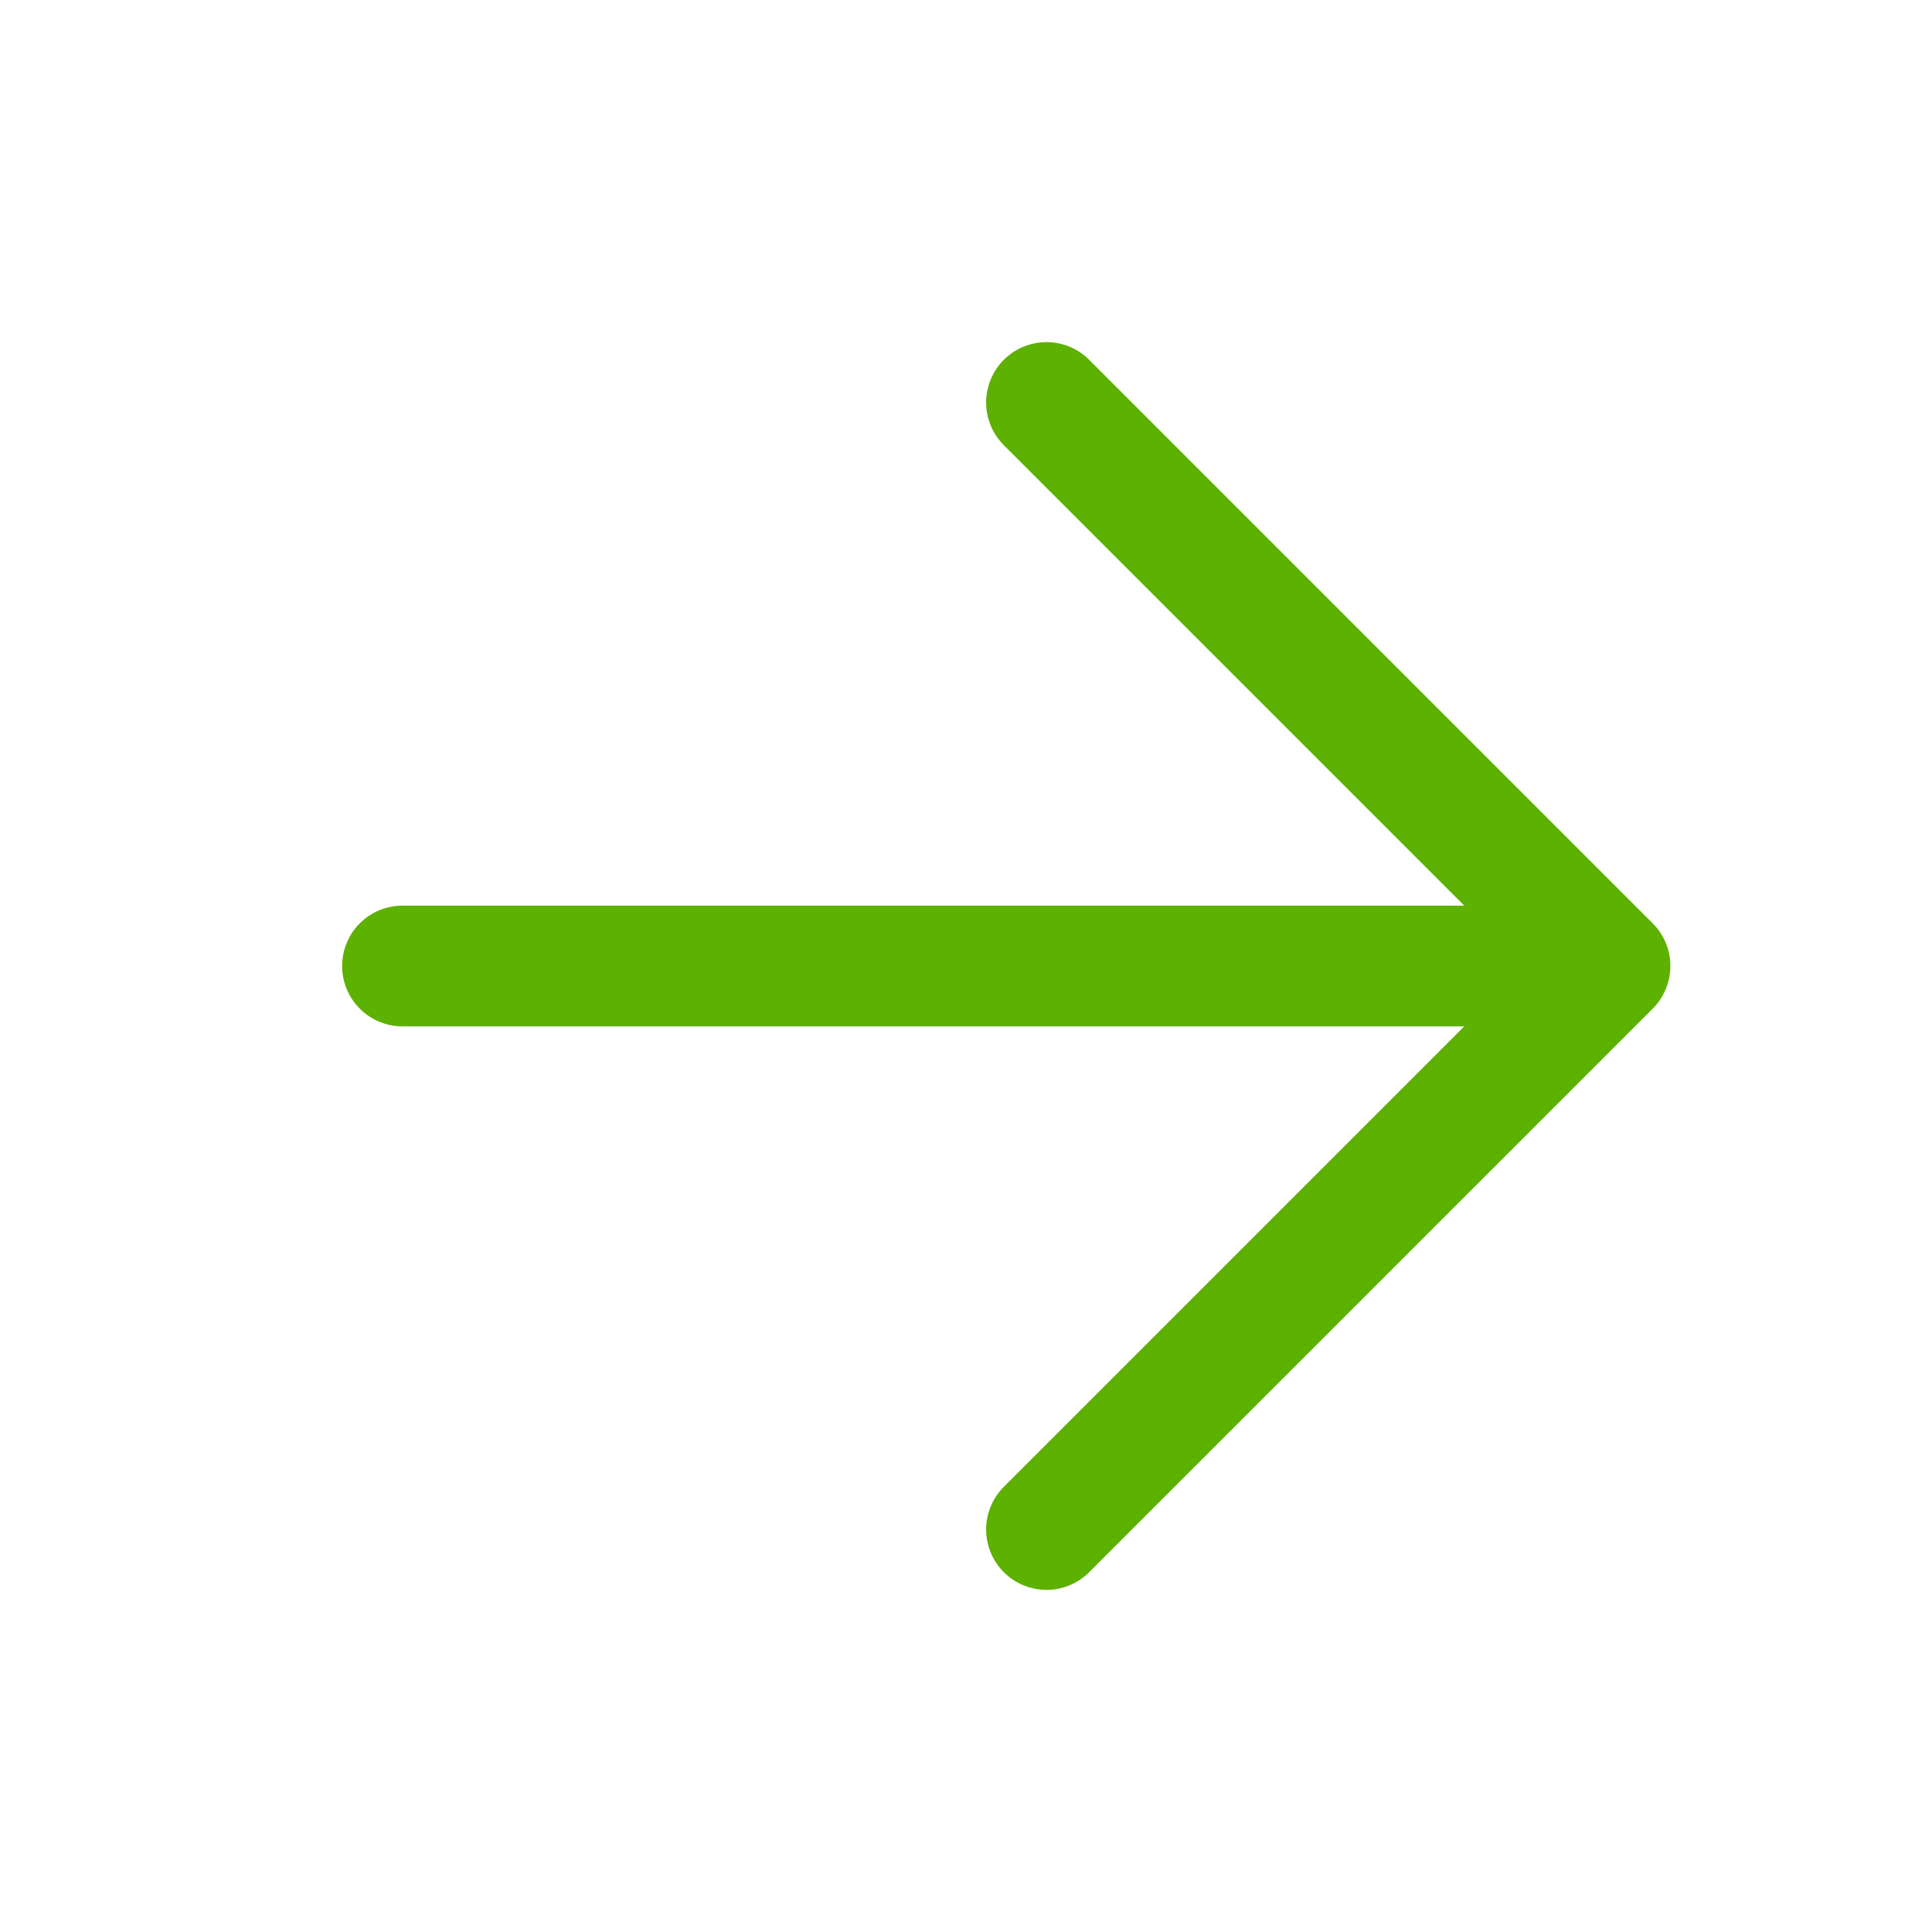 <?xml version="1.0" encoding="UTF-8"?>
<svg width="24px" height="24px" viewBox="0 0 24 24" version="1.1" xmlns="http://www.w3.org/2000/svg" xmlns:xlink="http://www.w3.org/1999/xlink">
    <title>Atoms/icons/24/green/arrow_box -24</title>
    <g id="Atoms/icons/24/green/arrow_box-" stroke="none" stroke-width="1" fill="none" fill-rule="evenodd" stroke-linecap="round" stroke-linejoin="round">
        <g id="Group" transform="translate(5, 5)" stroke="#5DB100" stroke-width="1.5">
            <line x1="0" y1="7" x2="14" y2="7" id="Path"></line>
            <polyline id="Path" points="8 0 15 7 8 14"></polyline>
        </g>
    </g>
</svg>